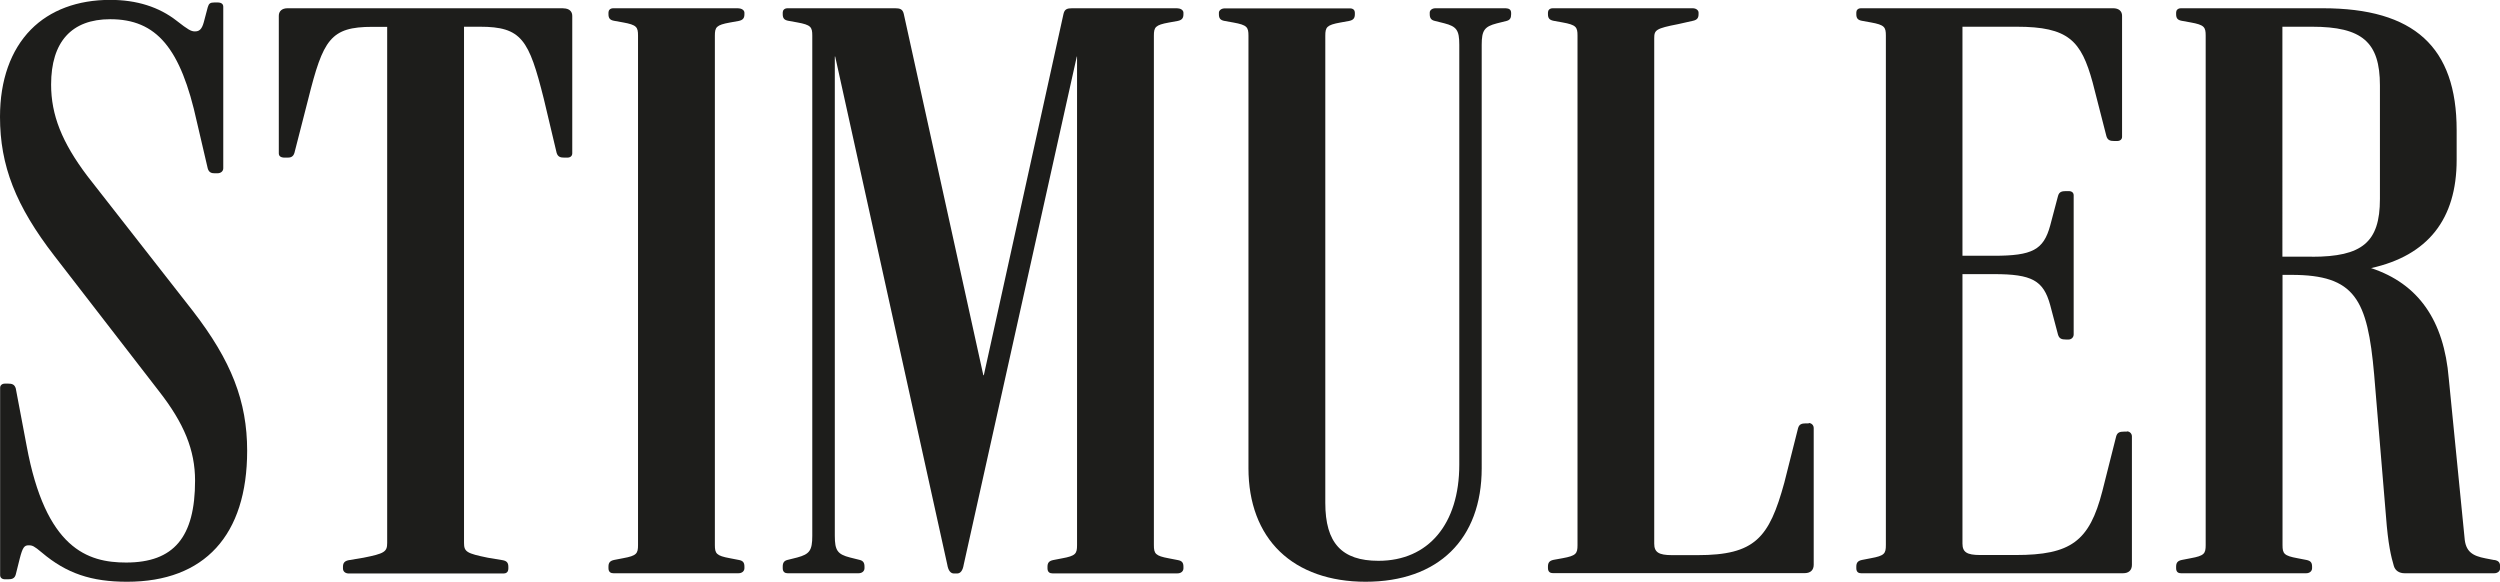 <?xml version="1.0" encoding="UTF-8"?><svg id="b" xmlns="http://www.w3.org/2000/svg" viewBox="0 0 203.01 47.24"><g id="c"><path d="m202.55,45.48l-.72-.14c-1.04-.2-1.62-.53-1.7-1.68l-1.28-12.92c-.39-4.72-2.46-7.7-6.31-8.97,4.61-1.02,6.95-3.97,6.95-8.78v-2.42c0-6.75-3.45-9.9-10.87-9.9h-11.51c-.29,0-.4.18-.4.35v.13c0,.33.12.48.46.54l.72.13c1.11.2,1.22.38,1.22,1.07v41.37c0,.69-.11.87-1.22,1.07l-.72.14c-.33.07-.46.22-.46.54v.13c0,.34.21.41.4.41h10.16c.28,0,.48-.17.48-.41v-.13c0-.33-.12-.47-.46-.54l-.72-.14c-1.11-.2-1.22-.38-1.22-1.07v-21.94h.72c5.18,0,6.18,1.98,6.72,8.09l.96,11.5c.17,2.3.42,3.3.64,4.05.11.37.43.59.87.59h7.28c.28,0,.48-.17.48-.41v-.13c0-.33-.12-.47-.46-.54Zm-14.81-24.64h-2.4V2.17h2.4c4.08,0,5.52,1.25,5.52,4.77v9.22c0,3.52-1.45,4.69-5.52,4.69Z" style="fill:#1d1d1b;"/><path d="m172.71,35.05h-.24c-.32,0-.54.06-.63.39l-1.12,4.44c-1.05,4.08-2.56,5.19-7.04,5.19h-2.88c-1.08,0-1.44-.23-1.44-.93v-21.88h2.56c3.08,0,4.01.51,4.56,2.5l.64,2.42c.1.33.31.39.63.39h.24c.19,0,.4-.16.4-.41v-11.3c0-.21-.15-.34-.4-.34h-.24c-.32,0-.54.06-.63.39l-.64,2.42c-.54,1.96-1.44,2.44-4.56,2.44h-2.56V2.17h4.4c4.21,0,5.24,1.13,6.17,4.52l1.12,4.37c.1.33.31.39.63.39h.24c.24,0,.4-.13.4-.34V1.28c0-.38-.27-.61-.72-.61h-20.47c-.29,0-.39.18-.39.35v.13c0,.33.12.48.46.54l.72.13c1.11.2,1.22.38,1.22,1.07v41.37c0,.69-.11.87-1.22,1.07l-.72.14c-.33.07-.46.22-.46.54v.13c0,.34.21.41.39.41h21.27c.45,0,.72-.25.72-.68v-10.43c0-.25-.2-.41-.4-.41Z" style="fill:#1d1d1b;"/><path d="m7.09,14.29c-2.06-2.73-2.94-4.95-2.94-7.42,0-3.47,1.66-5.31,4.8-5.31,3.76,0,5.73,2.34,7.04,8.35l.88,3.77c.1.35.34.39.55.39h.24c.28,0,.47-.17.47-.41V.55c0-.23-.16-.35-.47-.35h-.24c-.35,0-.46.08-.55.39l-.32,1.21c-.17.63-.4.75-.73.75-.3,0-.55-.14-1.47-.86-1.43-1.12-3.24-1.7-5.4-1.7-2.65,0-4.88.83-6.44,2.41C.87,4.07,0,6.51,0,9.49c0,3.96,1.28,7.23,4.41,11.28l8.48,10.97c2.06,2.63,2.95,4.81,2.95,7.29,0,4.6-1.73,6.65-5.6,6.65-3.13,0-6.54-1.13-8.08-9.49l-.88-4.65c-.1-.33-.31-.39-.63-.39h-.24c-.24,0-.4.13-.4.34v15.21c0,.21.15.34.4.34h.24c.32,0,.54-.06.63-.39l.32-1.28c.24-.94.38-1.09.73-1.09.3,0,.44.06,1.07.59,2,1.69,4.01,2.37,6.92,2.37,6.29,0,9.75-3.78,9.75-10.64,0-4.01-1.28-7.3-4.41-11.35L7.09,14.29Z" style="fill:#1d1d1b;"/><path d="m45.74.67h-22.39c-.44,0-.71.23-.71.61v11.17c0,.23.16.35.48.35h.24c.22,0,.45-.05.55-.39l1.12-4.37c1.21-4.83,1.8-5.86,5.21-5.86h1.2v41.91c0,.72-.22.86-1.93,1.2l-1.2.2c-.33.07-.46.22-.46.54v.13c0,.25.19.41.48.41h12.55c.18,0,.4-.07.4-.41v-.13c0-.33-.13-.48-.46-.54l-1.2-.2c-1.72-.35-1.94-.48-1.94-1.2V2.17h1.28c3.41,0,3.99,1.04,5.2,5.86l1.04,4.38c.1.33.31.39.63.39h.24c.24,0,.4-.13.4-.35V1.29c0-.38-.27-.61-.71-.61Z" style="fill:#1d1d1b;"/><path d="m59.97.67h-10.16c-.29,0-.4.18-.4.35v.13c0,.33.12.48.46.54l.72.13c1.11.2,1.22.38,1.22,1.07v41.37c0,.69-.11.87-1.22,1.07l-.72.14c-.33.07-.46.22-.46.54v.13c0,.34.22.41.4.41h10.16c.28,0,.48-.17.48-.41v-.13c0-.33-.12-.48-.46-.54l-.72-.14c-1.1-.2-1.22-.38-1.22-1.07V2.9c0-.69.11-.87,1.22-1.07l.72-.13c.33-.07.46-.22.46-.54v-.13c0-.19-.21-.35-.48-.35Z" style="fill:#1d1d1b;"/><path d="m95.63.67h-8.56c-.41,0-.62.07-.71.46l-6.47,29.34h-.04l-6.46-29.34c-.09-.39-.31-.46-.71-.46h-8.72c-.29,0-.4.18-.4.35v.13c0,.33.12.48.46.54l.72.13c1.11.2,1.22.38,1.22,1.07v40.63c0,1.18-.22,1.48-1.22,1.75l-.8.2c-.27.07-.38.23-.38.54v.13c0,.34.22.41.4.41h5.76c.28,0,.48-.17.48-.41v-.13c0-.31-.11-.47-.38-.54l-.8-.2c-1.01-.26-1.23-.57-1.23-1.75V4.59h.03l9.1,41.25c.08.49.27.73.55.73h.24c.29,0,.47-.24.55-.73l9.18-41.25h.02v39.68c0,.69-.11.87-1.22,1.07l-.72.14c-.33.07-.46.22-.46.54v.13c0,.34.22.41.4.41h10.16c.28,0,.48-.17.48-.41v-.13c0-.33-.12-.48-.46-.54l-.72-.14c-1.1-.2-1.22-.38-1.22-1.07V2.9c0-.69.11-.87,1.22-1.07l.72-.13c.33-.07.46-.22.46-.54v-.13c0-.17-.18-.35-.48-.35Z" style="fill:#1d1d1b;"/><path d="m122.33.67h-5.76c-.3,0-.47.18-.47.35v.13c0,.31.11.47.38.54l.8.2c1.01.26,1.22.57,1.22,1.74v34.11c0,4.81-2.51,7.8-6.56,7.8-2.99,0-4.32-1.45-4.32-4.7V2.9c0-.69.11-.87,1.22-1.07l.72-.13c.33-.07.46-.22.46-.54v-.13c0-.17-.1-.35-.4-.35h-10.16c-.3,0-.48.18-.48.35v.13c0,.33.12.48.46.54l.72.13c1.11.2,1.22.38,1.22,1.07v35.12c0,2.82.88,5.16,2.55,6.77,1.66,1.6,4.07,2.45,6.96,2.45,5.9,0,9.43-3.45,9.43-9.22V3.64c0-1.17.22-1.48,1.22-1.74l.8-.2c.27-.07.37-.23.37-.54v-.13c0-.17-.1-.35-.4-.35Z" style="fill:#1d1d1b;"/><path d="m146.88,34.38h-.24c-.32,0-.54.06-.63.39l-1.12,4.44c-1.23,4.47-2.37,5.87-7.04,5.87h-2.08c-1.08,0-1.44-.24-1.44-.93V3.1c0-.66.13-.79,1.94-1.14l1.2-.27c.33-.07.46-.22.46-.54v-.13c0-.17-.18-.35-.48-.35h-11.35c-.29,0-.4.18-.4.35v.13c0,.33.12.47.46.54l.72.13c1.11.2,1.22.38,1.22,1.07v41.37c0,.69-.11.87-1.22,1.07l-.72.13c-.33.07-.46.22-.46.54v.13c0,.34.22.41.4.41h20.47c.45,0,.71-.25.71-.68v-11.1c0-.25-.2-.41-.4-.41Z" style="fill:#1d1d1b;"/></g></svg>